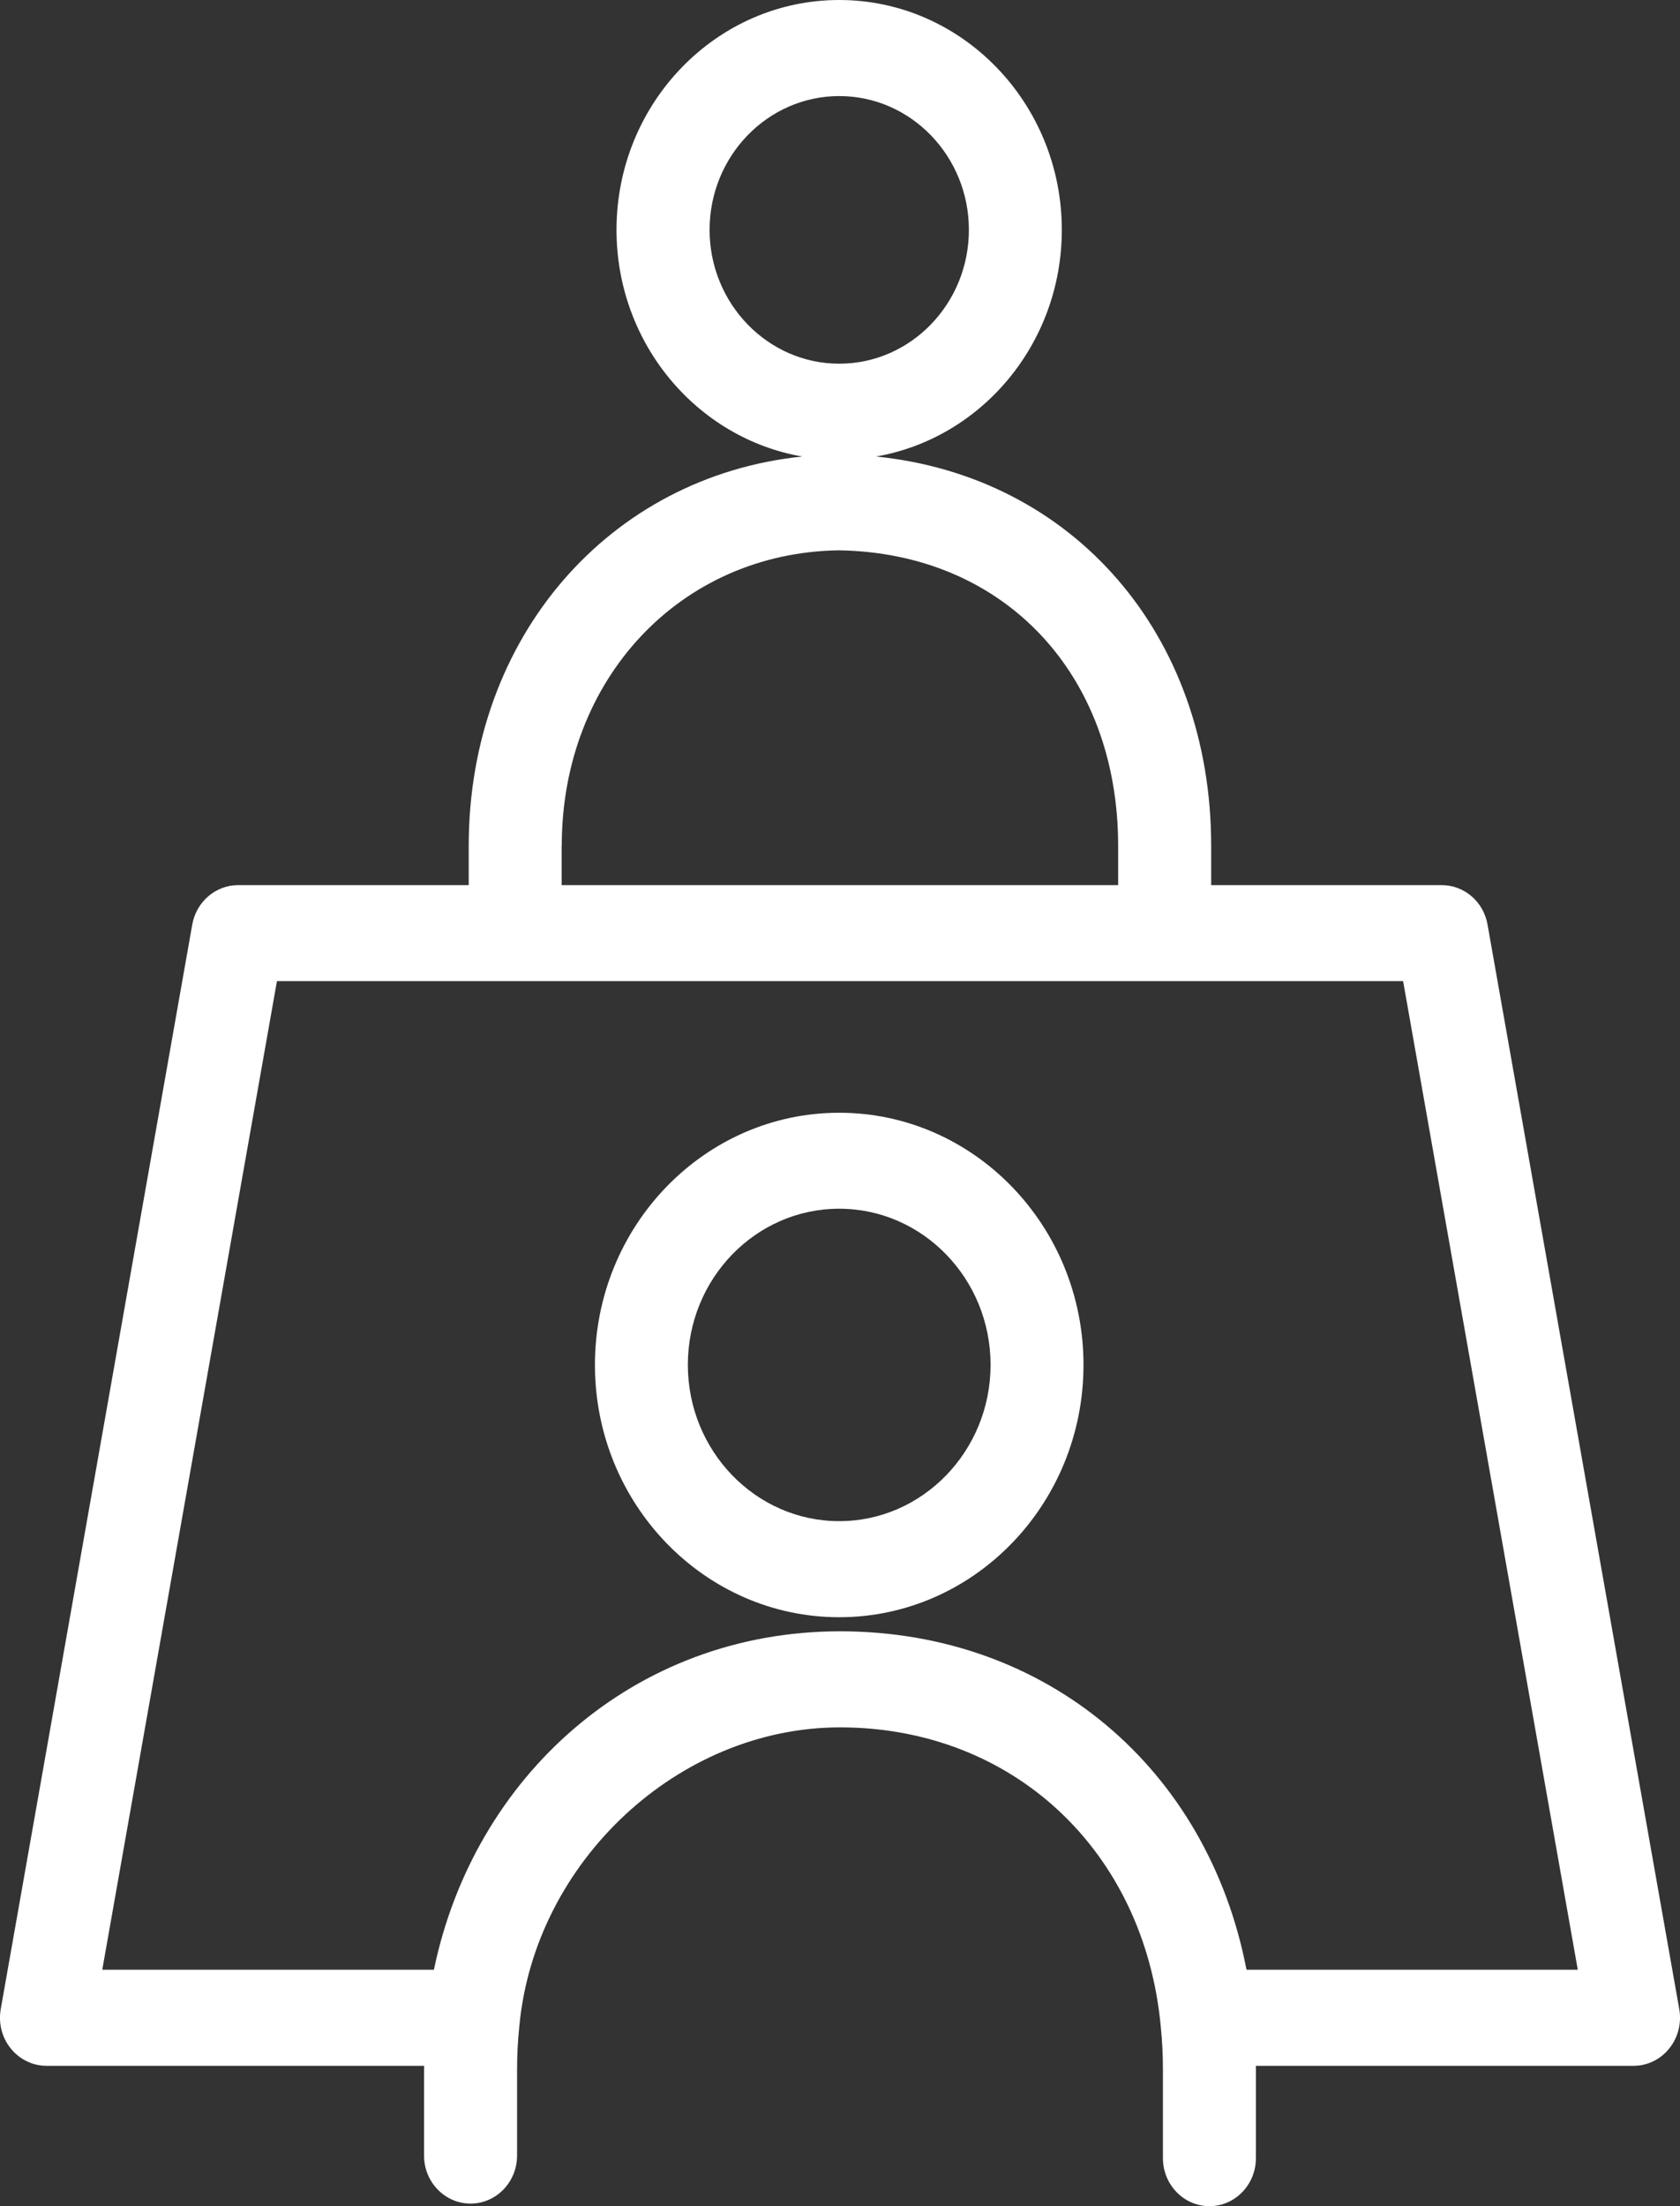 <svg width="32" height="42" viewBox="0 0 32 42" fill="none" xmlns="http://www.w3.org/2000/svg">
<rect x="0" y="0" width="32" height="42" fill="#333333" stroke="none"/>
<g clip-path="url(#clip0_1_681)">
<path d="M15.985 21.184C13.42 21.184 11.332 23.337 11.332 25.985C11.332 28.633 13.42 30.788 15.985 30.788C18.551 30.788 20.638 28.633 20.638 25.985C20.638 23.337 18.551 21.184 15.985 21.184ZM15.985 28.959C14.396 28.959 13.102 27.624 13.102 25.983C13.102 24.343 14.394 23.011 15.985 23.011C17.576 23.011 18.868 24.345 18.868 25.983C18.868 27.622 17.576 28.959 15.985 28.959Z" fill="white"/>
<path d="M31.986 38.249L28.334 17.601C28.258 17.167 27.891 16.851 27.463 16.851H23.07V16.102C23.07 12.068 20.43 9.069 16.686 8.691C18.692 8.345 20.225 6.543 20.225 4.376C20.225 1.963 18.323 0 15.985 0C13.646 0 11.743 1.963 11.743 4.376C11.743 6.541 13.275 8.343 15.28 8.691C11.608 9.071 8.928 12.128 8.928 16.102V16.851H4.534C4.107 16.851 3.74 17.167 3.662 17.601L0.014 38.249C-0.033 38.517 0.036 38.79 0.205 38.998C0.373 39.206 0.622 39.328 0.884 39.328H8.079C8.079 39.355 8.077 39.382 8.077 39.41V41.037C8.077 41.541 8.474 41.951 8.963 41.951C9.452 41.951 9.849 41.541 9.849 41.037V39.41C9.849 39.124 9.863 38.846 9.892 38.574C10.184 35.438 12.926 32.885 16.001 32.885C19.285 32.885 21.797 35.225 22.11 38.582C22.137 38.846 22.151 39.124 22.151 39.41V41.086C22.151 41.59 22.548 42 23.037 42C23.526 42 23.922 41.59 23.922 41.086V39.41C23.922 39.382 23.921 39.355 23.921 39.328H31.116C31.378 39.328 31.627 39.208 31.795 38.998C31.963 38.79 32.033 38.515 31.986 38.249ZM13.516 4.376C13.516 2.971 14.624 1.829 15.986 1.829C17.349 1.829 18.455 2.972 18.455 4.376C18.455 5.781 17.347 6.924 15.986 6.924C14.626 6.924 13.516 5.781 13.516 4.376ZM10.7 16.102C10.7 12.925 12.96 10.523 15.972 10.477C19.114 10.521 21.298 12.821 21.298 16.102V16.851H10.698V16.102H10.7ZM23.743 37.499C23.003 33.663 19.931 31.056 16.001 31.056C12.07 31.056 9.027 33.825 8.265 37.499H1.948L5.275 18.679H26.726L30.053 37.499H23.743Z" fill="white"/>
</g>
<defs>
<clipPath id="clip0_1_681">
<rect width="32" height="42" fill="white"/>
</clipPath>
</defs>
</svg>
